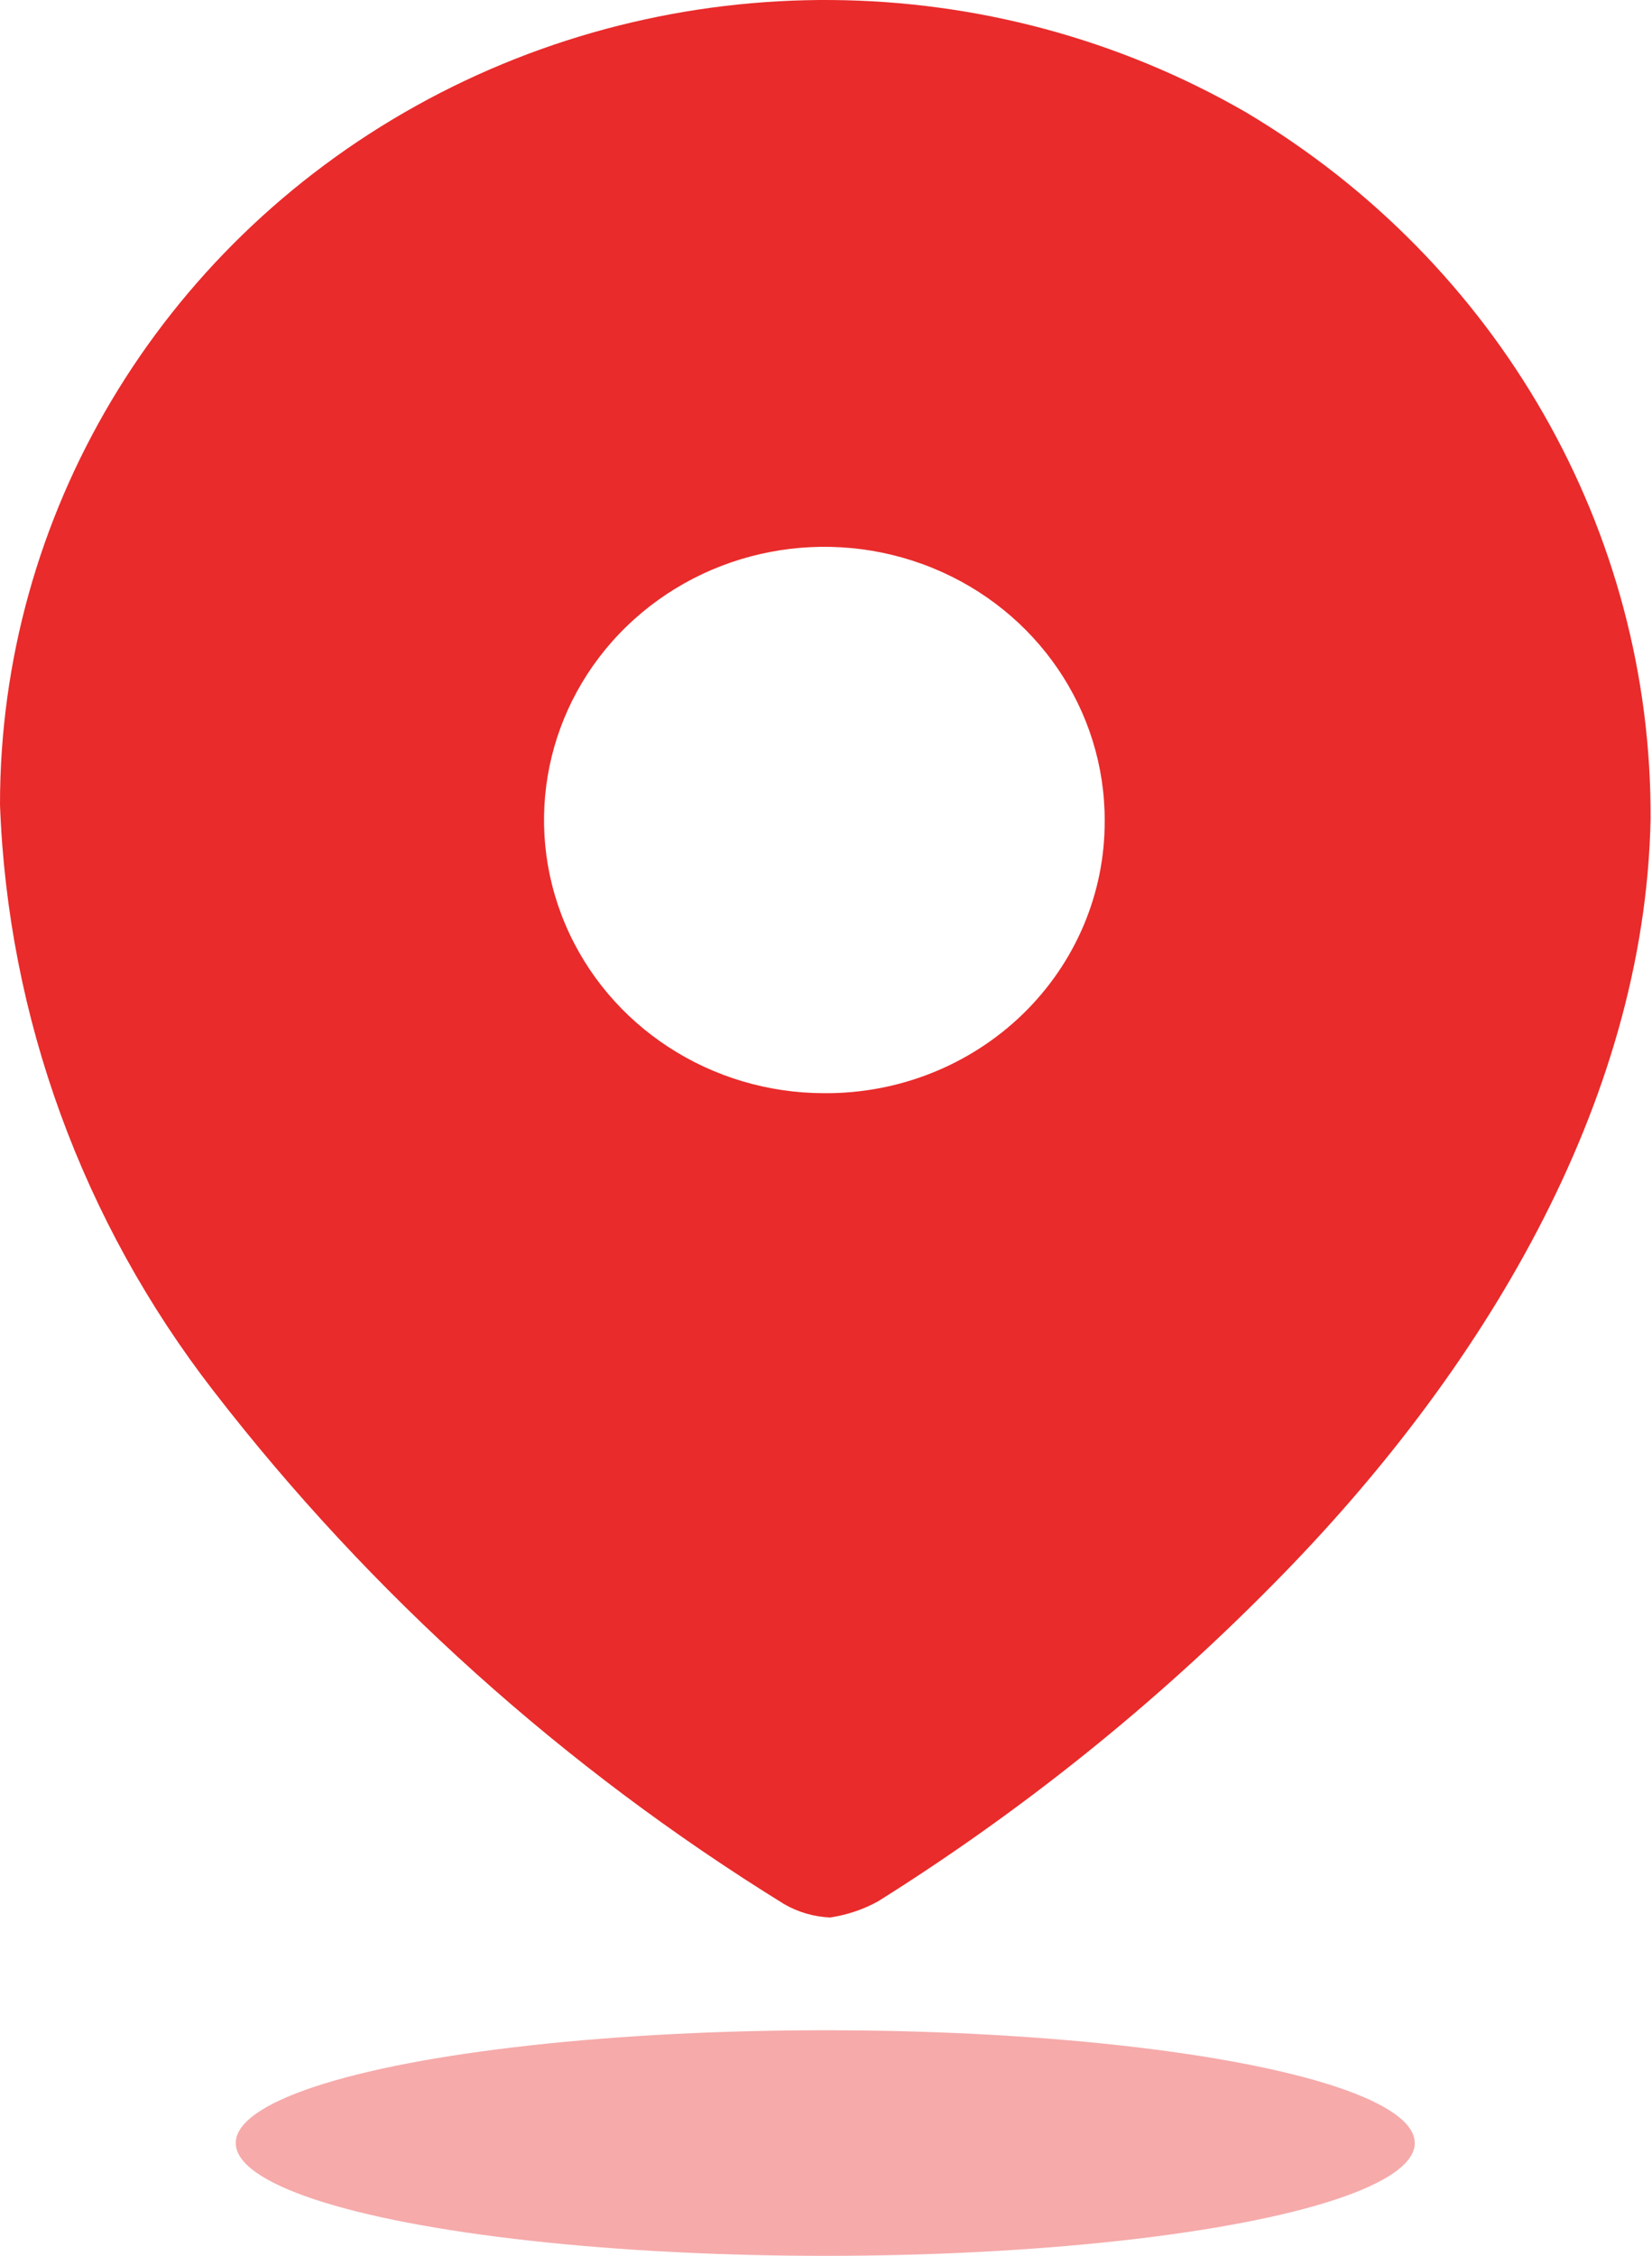 <svg width="85" height="116" viewBox="0 0 85 116" fill="none" xmlns="http://www.w3.org/2000/svg">
<path fill-rule="evenodd" clip-rule="evenodd" d="M21.424 5.433C34.678 -1.93 50.97 -1.801 64.1 5.77C77.1 13.496 85.002 27.284 84.928 42.117C84.626 56.852 76.153 70.702 65.562 81.41C59.449 87.618 52.611 93.107 45.187 97.766C44.423 98.188 43.585 98.471 42.716 98.601C41.88 98.567 41.065 98.33 40.346 97.913C29.012 90.913 19.069 81.978 10.994 71.537C4.238 62.822 0.399 52.293 7.05883e-06 41.38C-0.009 26.519 8.17 12.796 21.424 5.433ZM29.085 47.531C31.315 52.786 36.577 56.214 42.416 56.214C46.241 56.24 49.917 54.775 52.627 52.146C55.336 49.516 56.853 45.941 56.839 42.215C56.86 36.529 53.359 31.392 47.971 29.202C42.582 27.013 36.37 28.202 32.235 32.216C28.099 36.23 26.856 42.275 29.085 47.531Z" fill="#E92B2B"/>
<ellipse opacity="0.4" cx="42.462" cy="110.2" rx="30.332" ry="5.8" fill="#E92B2B"/>
</svg>
